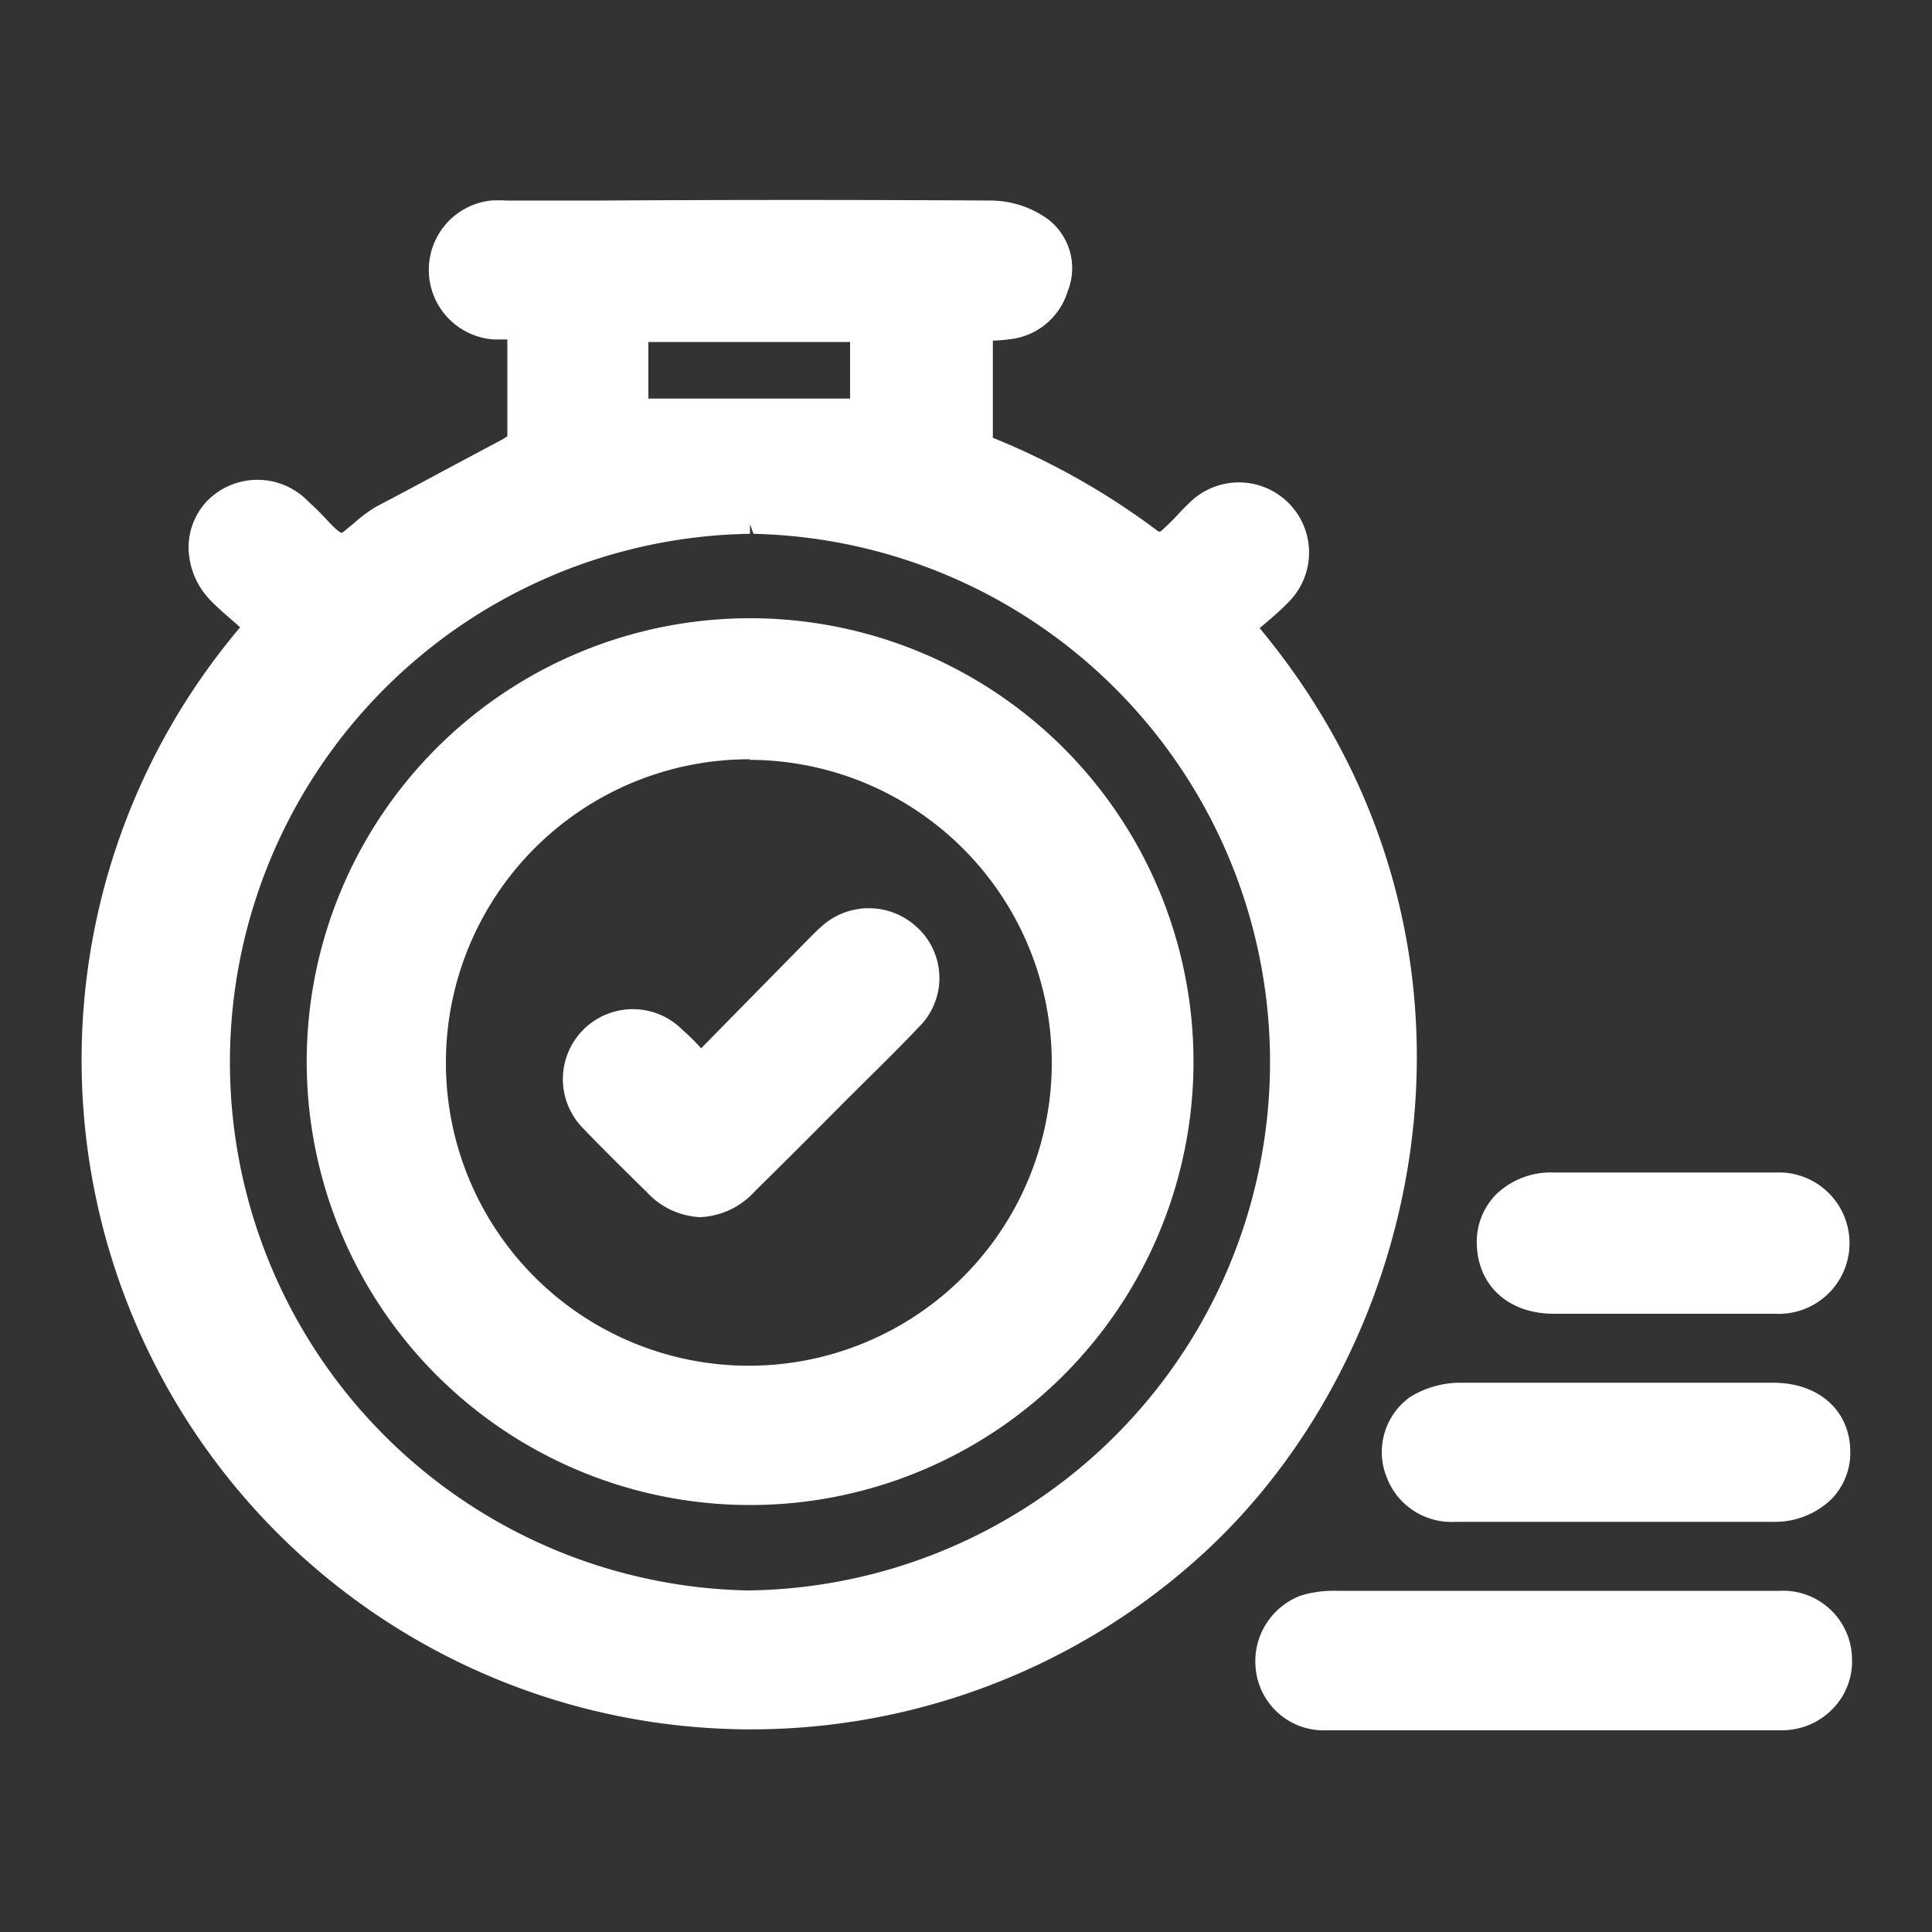 <svg id="Layer_1" data-name="Layer 1" xmlns="http://www.w3.org/2000/svg" viewBox="0 0 100 100"><rect x="0" y="0" width="100" height="100" fill="#333333" stroke="none"/><defs><style>.cls-1{fill:#fff;}</style></defs><path class="cls-1" d="M65.2,32.51c.49-.41,1-.84,1.46-1.31A3.63,3.63,0,1,0,61.59,26c-.22.21-.43.42-.64.65a11.44,11.44,0,0,1-.88.86l-.11,0a37.73,37.73,0,0,0-8.57-4.85h0c0-1.49,0-3,0-4.53v-.5a8,8,0,0,0,.88-.07,3.54,3.54,0,0,0,3-2.5,3.19,3.19,0,0,0-1.09-3.76,5.13,5.13,0,0,0-2.83-.92q-10.14-.06-20.3,0H26.23a7.63,7.63,0,0,0-.82,0,3.61,3.61,0,0,0,.15,7.19c.22,0,.44,0,.7,0v.56c0,1.56,0,3,0,4.45l-.21.14-2.91,1.55q-1.85,1-3.66,1.95a7.13,7.13,0,0,0-1.08.79l-.08.07-.61.5c-.21,0-.72-.61-1-.89A10.23,10.23,0,0,0,16,26a3.65,3.65,0,0,0-5.24-.11,3.5,3.5,0,0,0-1,2.47,4,4,0,0,0,1.21,2.79c.47.48,1,.9,1.46,1.32A34.65,34.65,0,0,0,61.87,80.78C74,70.06,78.6,48.65,65.2,32.51ZM39,27.63a27.35,27.35,0,0,1-.2,54.69h-.15a27.35,27.35,0,0,1,.17-54.69v-.5Zm-5.44-7V17.7H44v2.93Z"/><path class="cls-1" d="M92.12,82.34q-4.22,0-8.44,0H69.16a5.9,5.9,0,0,0-1.81.24A3.63,3.63,0,0,0,65,86.41a3.53,3.53,0,0,0,3.64,3.15l11.58,0,12,0a3.66,3.66,0,0,0,2.64-1.11,3.52,3.52,0,0,0,1-2.61A3.57,3.57,0,0,0,92.12,82.34Z"/><path class="cls-1" d="M91.8,71.57H81.46c-2,0-4,0-6,0A5,5,0,0,0,73,72.3a3.5,3.5,0,0,0-1.25,4.1,3.59,3.59,0,0,0,3.59,2.37H91.77a4.21,4.21,0,0,0,3-1.15,3.43,3.43,0,0,0,1-2.52C95.74,73,94.14,71.58,91.8,71.57Z"/><path class="cls-1" d="M80.42,68h0c1.32,0,2.64,0,4,0h7.46a3.66,3.66,0,1,0,0-7.31q-5.73,0-11.44,0a4.07,4.07,0,0,0-3,1.13,3.5,3.5,0,0,0-1,2.61C76.51,66.57,78.1,68,80.42,68Z"/><path class="cls-1" d="M38.8,32a22.95,22.95,0,1,0,.05,0Zm0,7.33A15.68,15.68,0,1,1,23.08,54.92,15.7,15.7,0,0,1,38.83,39.3v-.5Z"/><path class="cls-1" d="M35.32,53.3a3.62,3.62,0,1,0-5.13,5.11c1.09,1.14,2.23,2.25,3.23,3.24l.36-.36-.35.36A4,4,0,0,0,36.24,63a4.06,4.06,0,0,0,2.86-1.37q1.73-1.7,3.43-3.41l1.28-1.29,1.1-1.09c.87-.86,1.77-1.75,2.63-2.66A3.56,3.56,0,0,0,47.47,48a3.65,3.65,0,0,0-5,0c-.19.17-.37.35-.55.53l-5.63,5.73A11.24,11.24,0,0,0,35.32,53.3Z"/></svg>